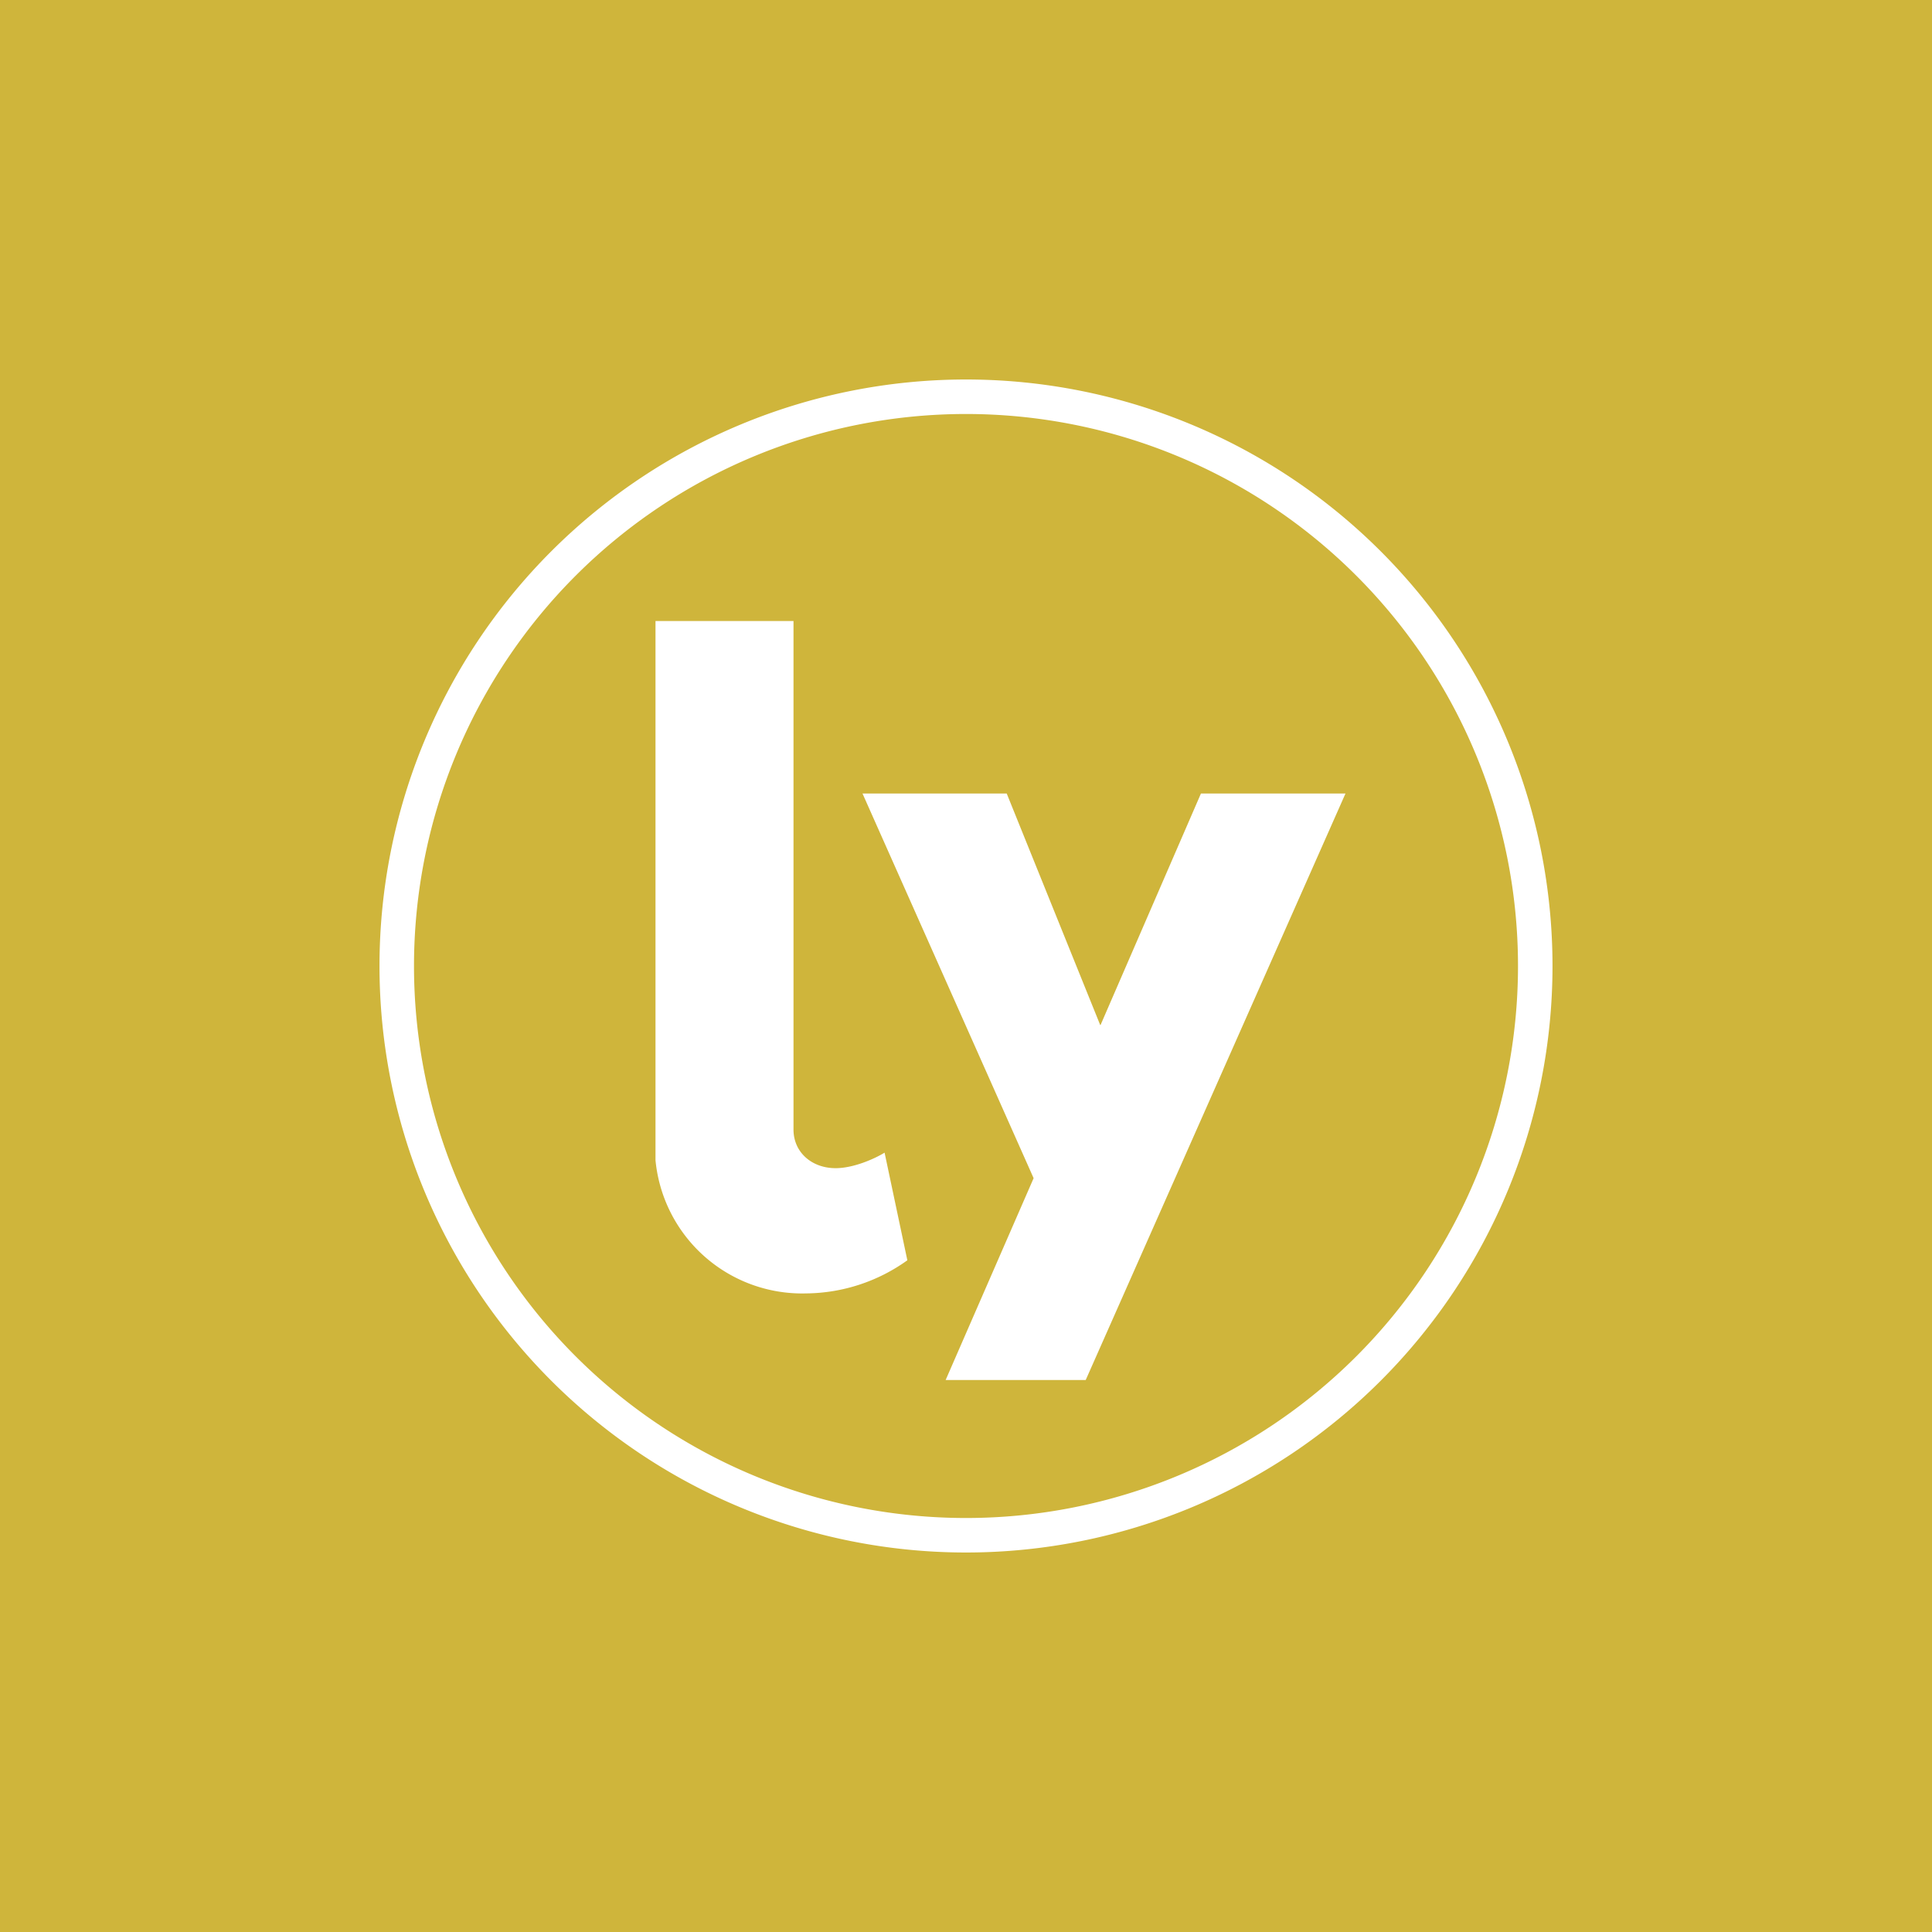 ﻿<?xml version="1.0" standalone="no"?>
<!DOCTYPE svg PUBLIC "-//W3C//DTD SVG 1.1//EN" 
"http://www.w3.org/Graphics/SVG/1.1/DTD/svg11.dtd">
<svg width="56" height="56" viewBox="0 0 56 56" xmlns="http://www.w3.org/2000/svg"><path fill="#CFB53B" d="M0 0h56v56H0z"/><path fill-rule="evenodd" d="M45 28a17 17 0 1 1-34 0 17 17 0 0 1 34 0Zm-1 0a16 16 0 1 1-32 0 16 16 0 0 1 32 0Zm-25 5.63V18h4v14.74c0 .66.53 1.12 1.22 1.12.55 0 1.18-.3 1.42-.45l.66 3.12a5.1 5.1 0 0 1-2.93.96A4.27 4.27 0 0 1 19 33.63Zm12.9-3.92L34.81 23H39l-7.53 17h-4.06l2.55-5.85L25 23h4.18l2.71 6.71Z" fill="#fff"/></svg>